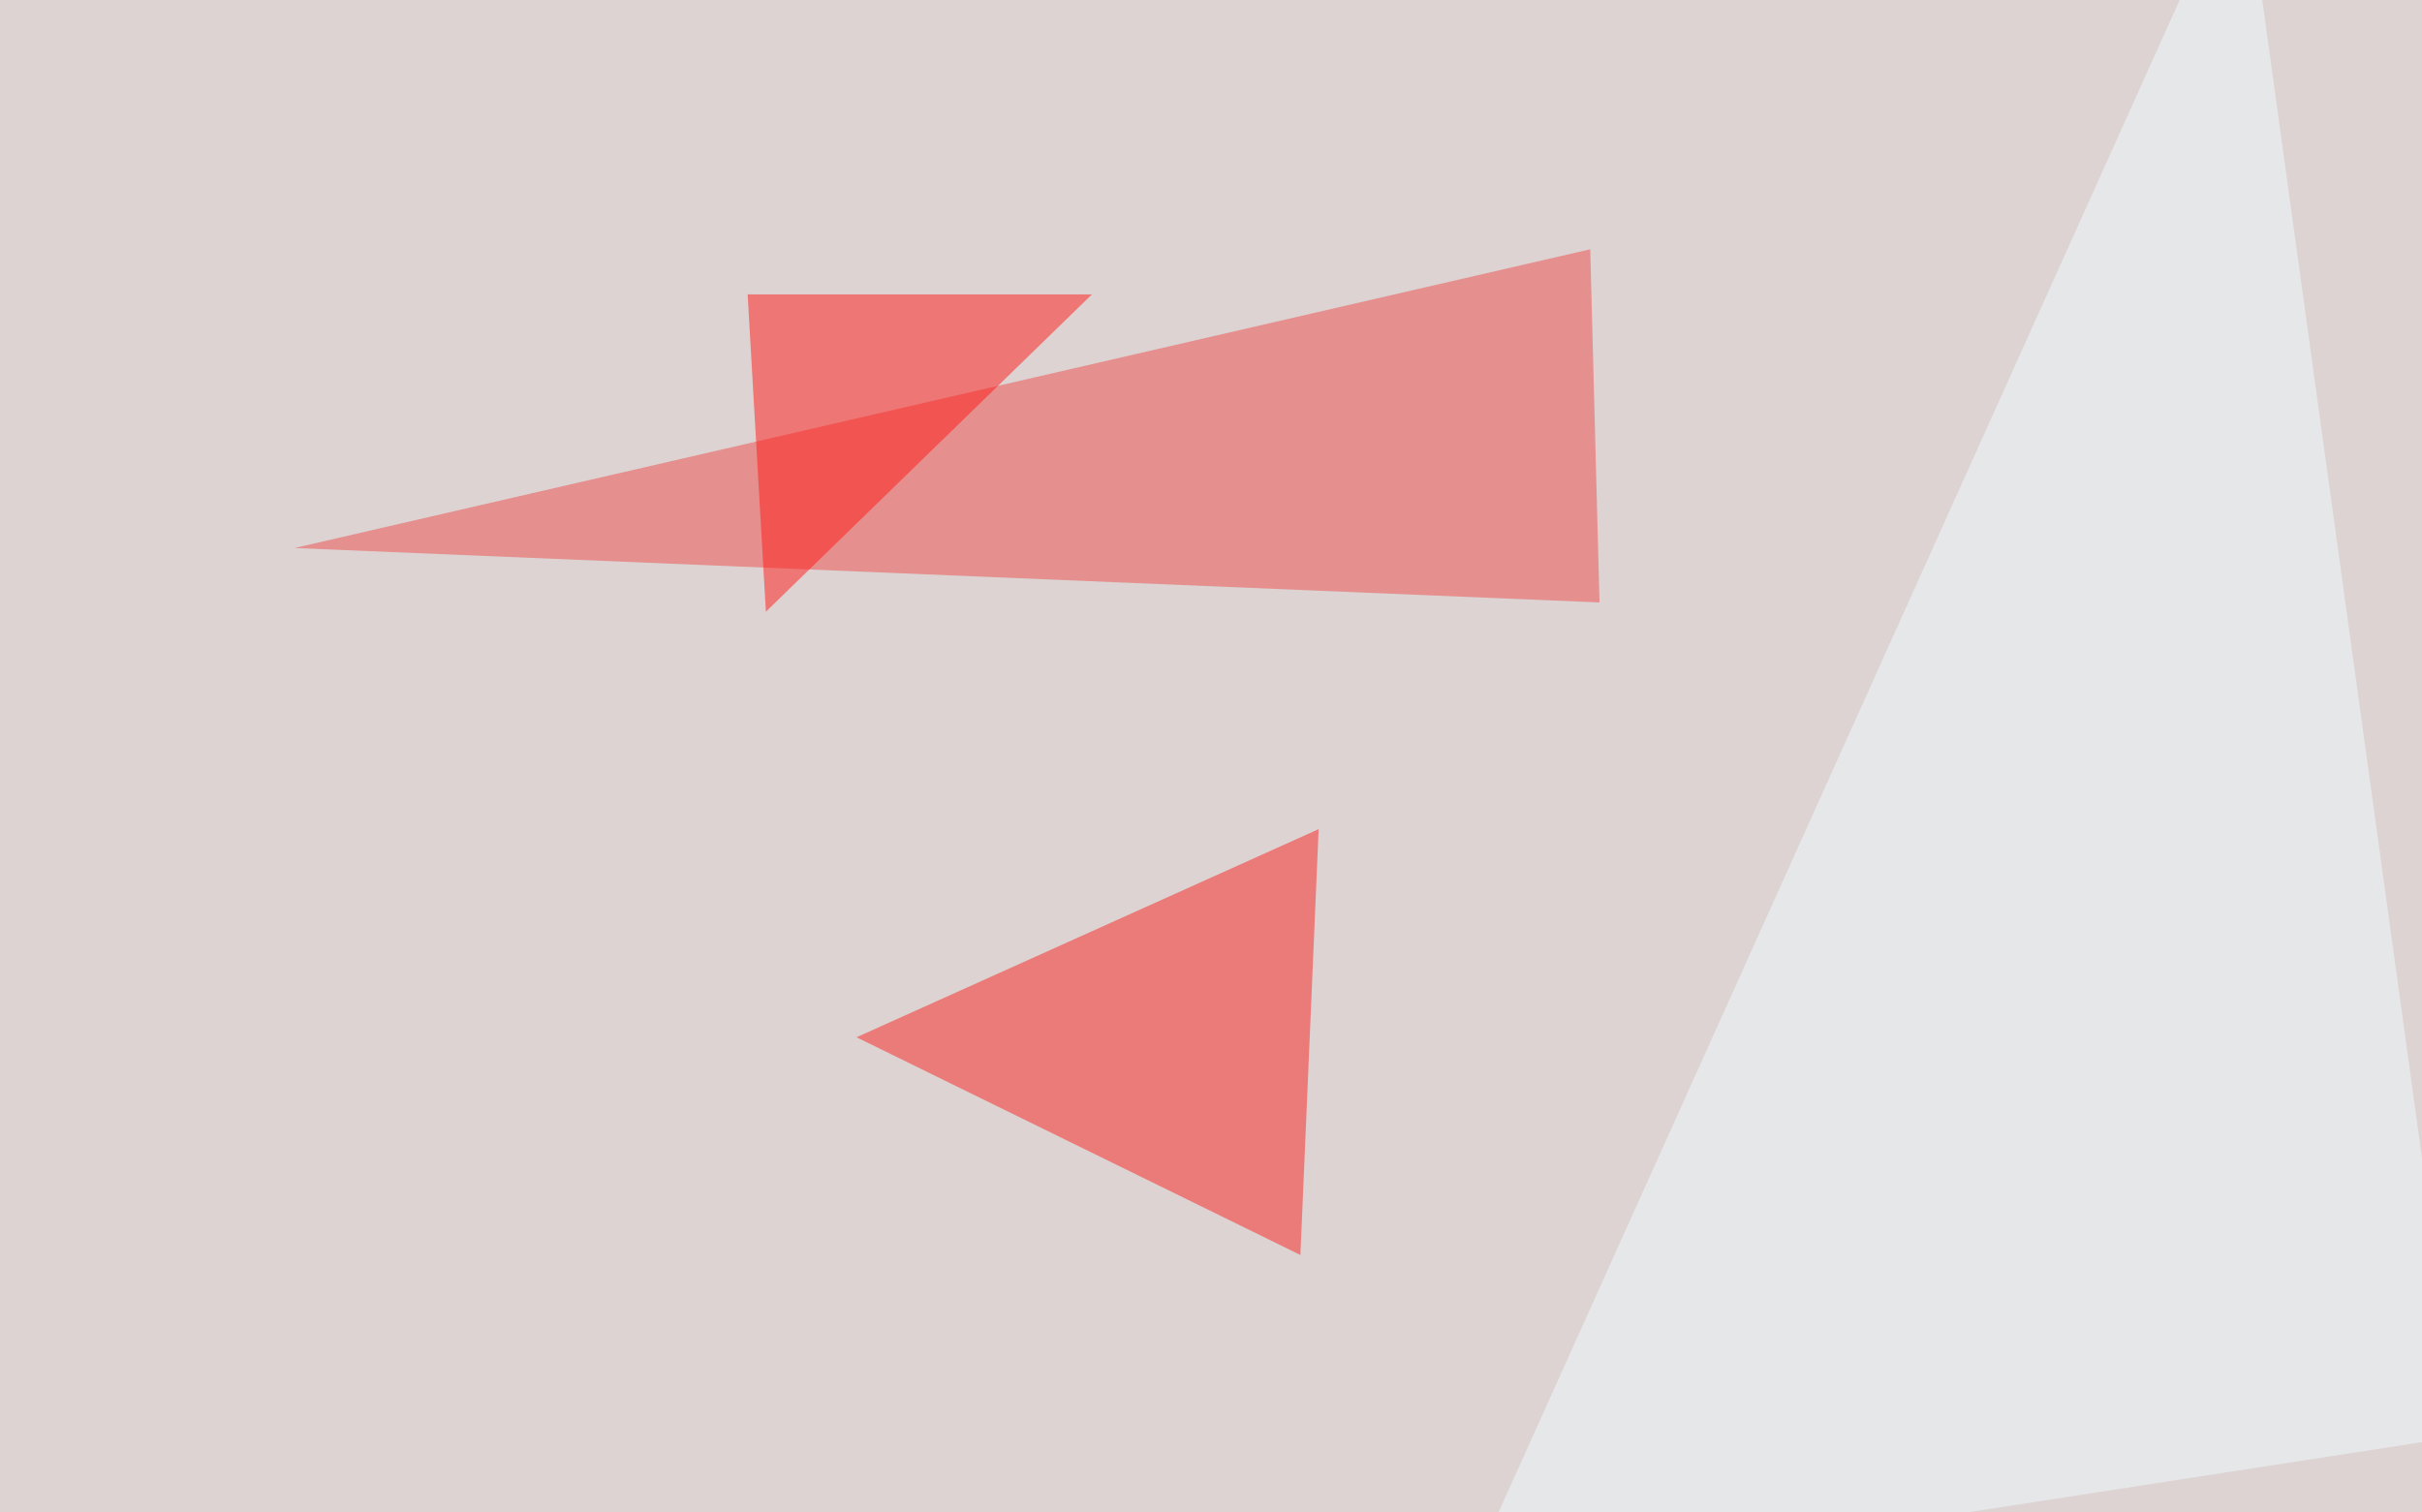 <svg xmlns="http://www.w3.org/2000/svg" width="783" height="489" ><filter id="a"><feGaussianBlur stdDeviation="55"/></filter><rect width="100%" height="100%" fill="#ddd3d3"/><g filter="url(#a)"><g fill-opacity=".5"><path fill="#ef4d4a" d="M95.2 177.2l421.9 17.6-3-114.2z"/><path fill="#fa2420" d="M276.9 335.4l149.4-67.3-5.9 137.7z"/><path fill="#ff1a16" d="M353 95.2L247.6 197.8l-5.9-102.6z"/><path fill="#eefcfe" d="M795.4 464.4l-322.3 49.8 252-559.6z"/></g></g></svg>